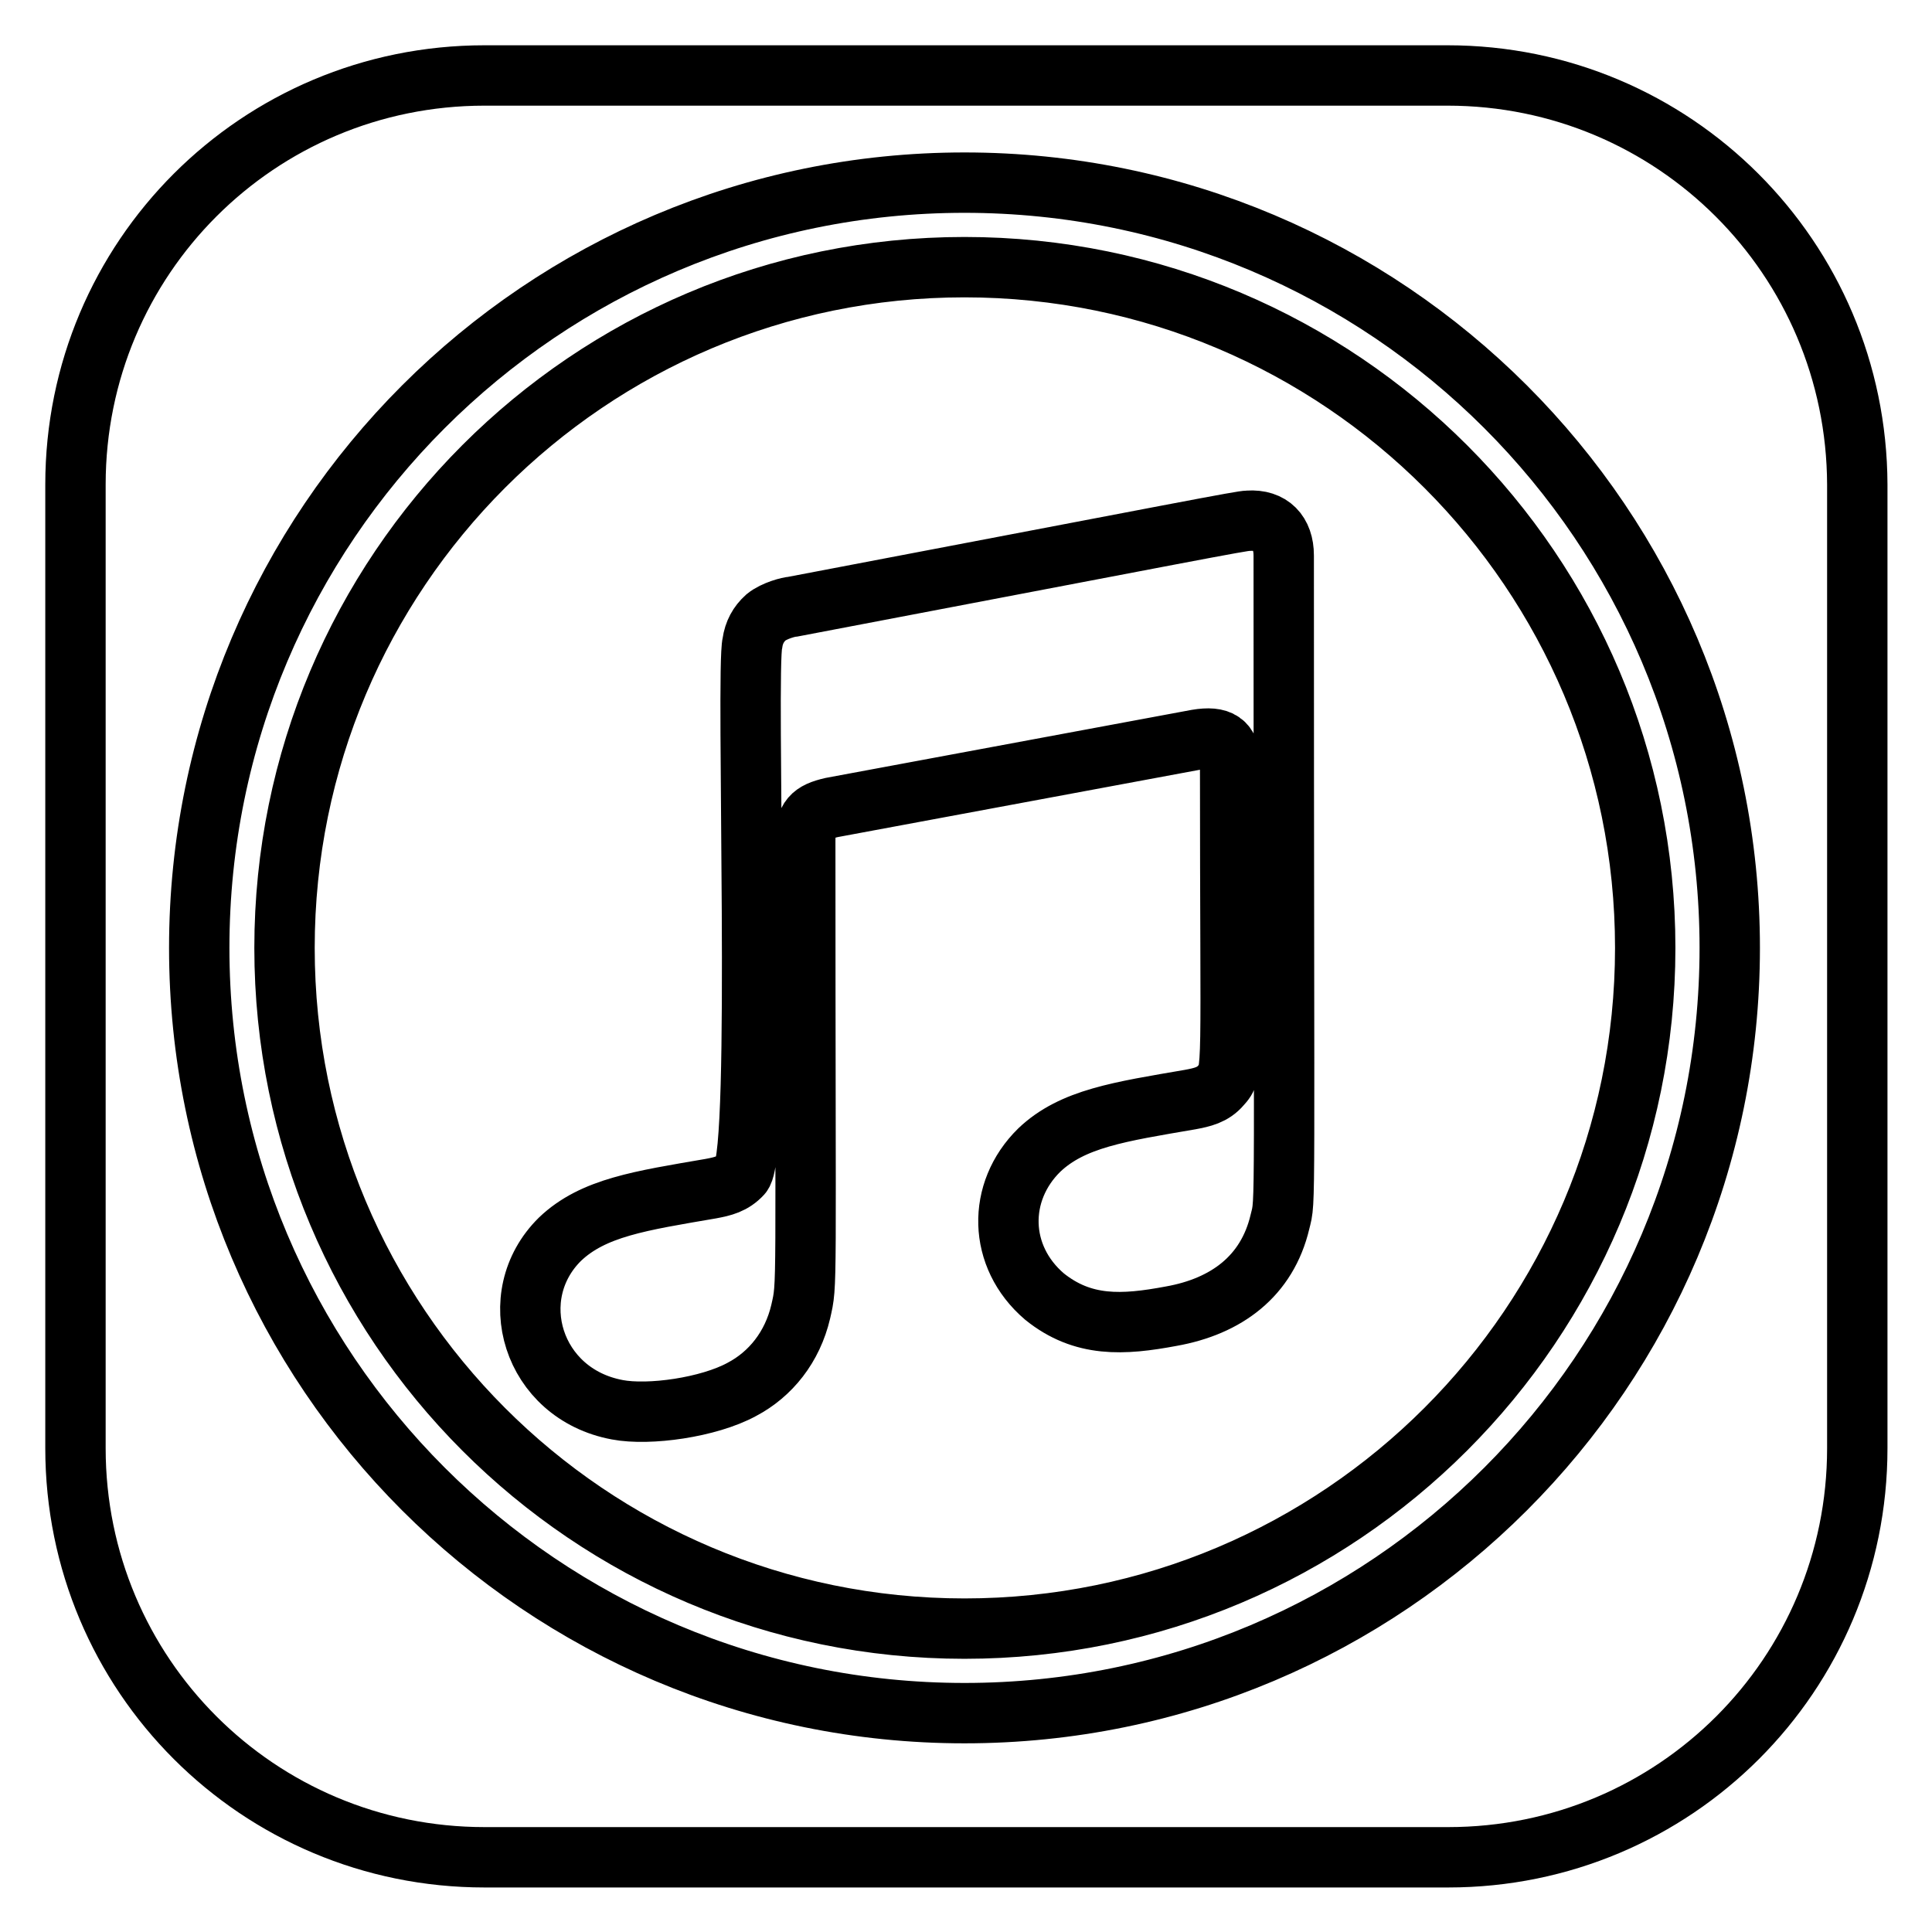 <?xml version="1.0" encoding="utf-8"?>
<!-- Svg Vector Icons : http://www.onlinewebfonts.com/icon -->
<!DOCTYPE svg PUBLIC "-//W3C//DTD SVG 1.1//EN" "http://www.w3.org/Graphics/SVG/1.1/DTD/svg11.dtd">
<svg version="1.1" xmlns="http://www.w3.org/2000/svg" xmlns:xlink="http://www.w3.org/1999/xlink" x="0px" y="0px" viewBox="0 0 256 256" enable-background="new 0 0 256 256" xml:space="preserve">
<g> <path stroke-width="8" fill-opacity="0" stroke="#000000"  d="M127.8,35.4c-49.8,0-90.1,40.4-90.1,90.2c0,49.8,40.3,90.2,90.1,90.2c49.8,0,90.2-40.4,90.2-90.2 C218,75.8,177.6,35.4,127.8,35.4z M169.6,161.9c-1.7,7.2-7.1,11.2-14.4,12.5c-6.4,1.2-11.7,1.5-16.8-2.6 c-6.2-5.3-6.3-13.9-0.7-19.4c4.4-4.2,10.7-5.1,20-6.7c1.6-0.3,3-0.6,4.1-1.9c1.7-1.9,1.2-1.1,1.2-42.6c0-2.9-1.4-3.7-4.4-3.2 c-2.1,0.4-48.4,9-48.4,9c-2.6,0.6-3.5,1.4-3.5,4.4c0,61.2,0.3,58.4-0.6,62.4c-1.1,4.7-4,8.3-7.8,10.3c-4.4,2.4-12.3,3.5-16.5,2.7 c-11.3-2.1-15.2-15.1-7.6-22.6c4.4-4.2,10.7-5.1,20-6.7c1.6-0.3,2.9-0.6,4.1-1.9c2.6-3,0.5-66.9,1.4-70.4c0.2-1.4,0.8-2.5,1.8-3.4 c1.1-0.9,3.1-1.4,3.5-1.4C158,70.3,164.5,69,165.4,69c3-0.2,4.7,1.6,4.7,4.6C170.1,163.5,170.4,158.6,169.6,161.9L169.6,161.9z  M191.8,10H64.2C34.2,10,10,34.2,10,64.2v127.7c0,30,24.2,54.2,54.2,54.2h127.7c30,0,54.2-24.2,54.2-54.2V64.2 C246,34.2,221.8,10,191.8,10z M127.8,227c-56,0-101.4-45.4-101.4-101.4c0-56,45.4-101.4,101.4-101.4c56,0,101.4,45.4,101.4,101.4 C229.2,181.6,183.8,227,127.8,227z"/></g>
</svg>